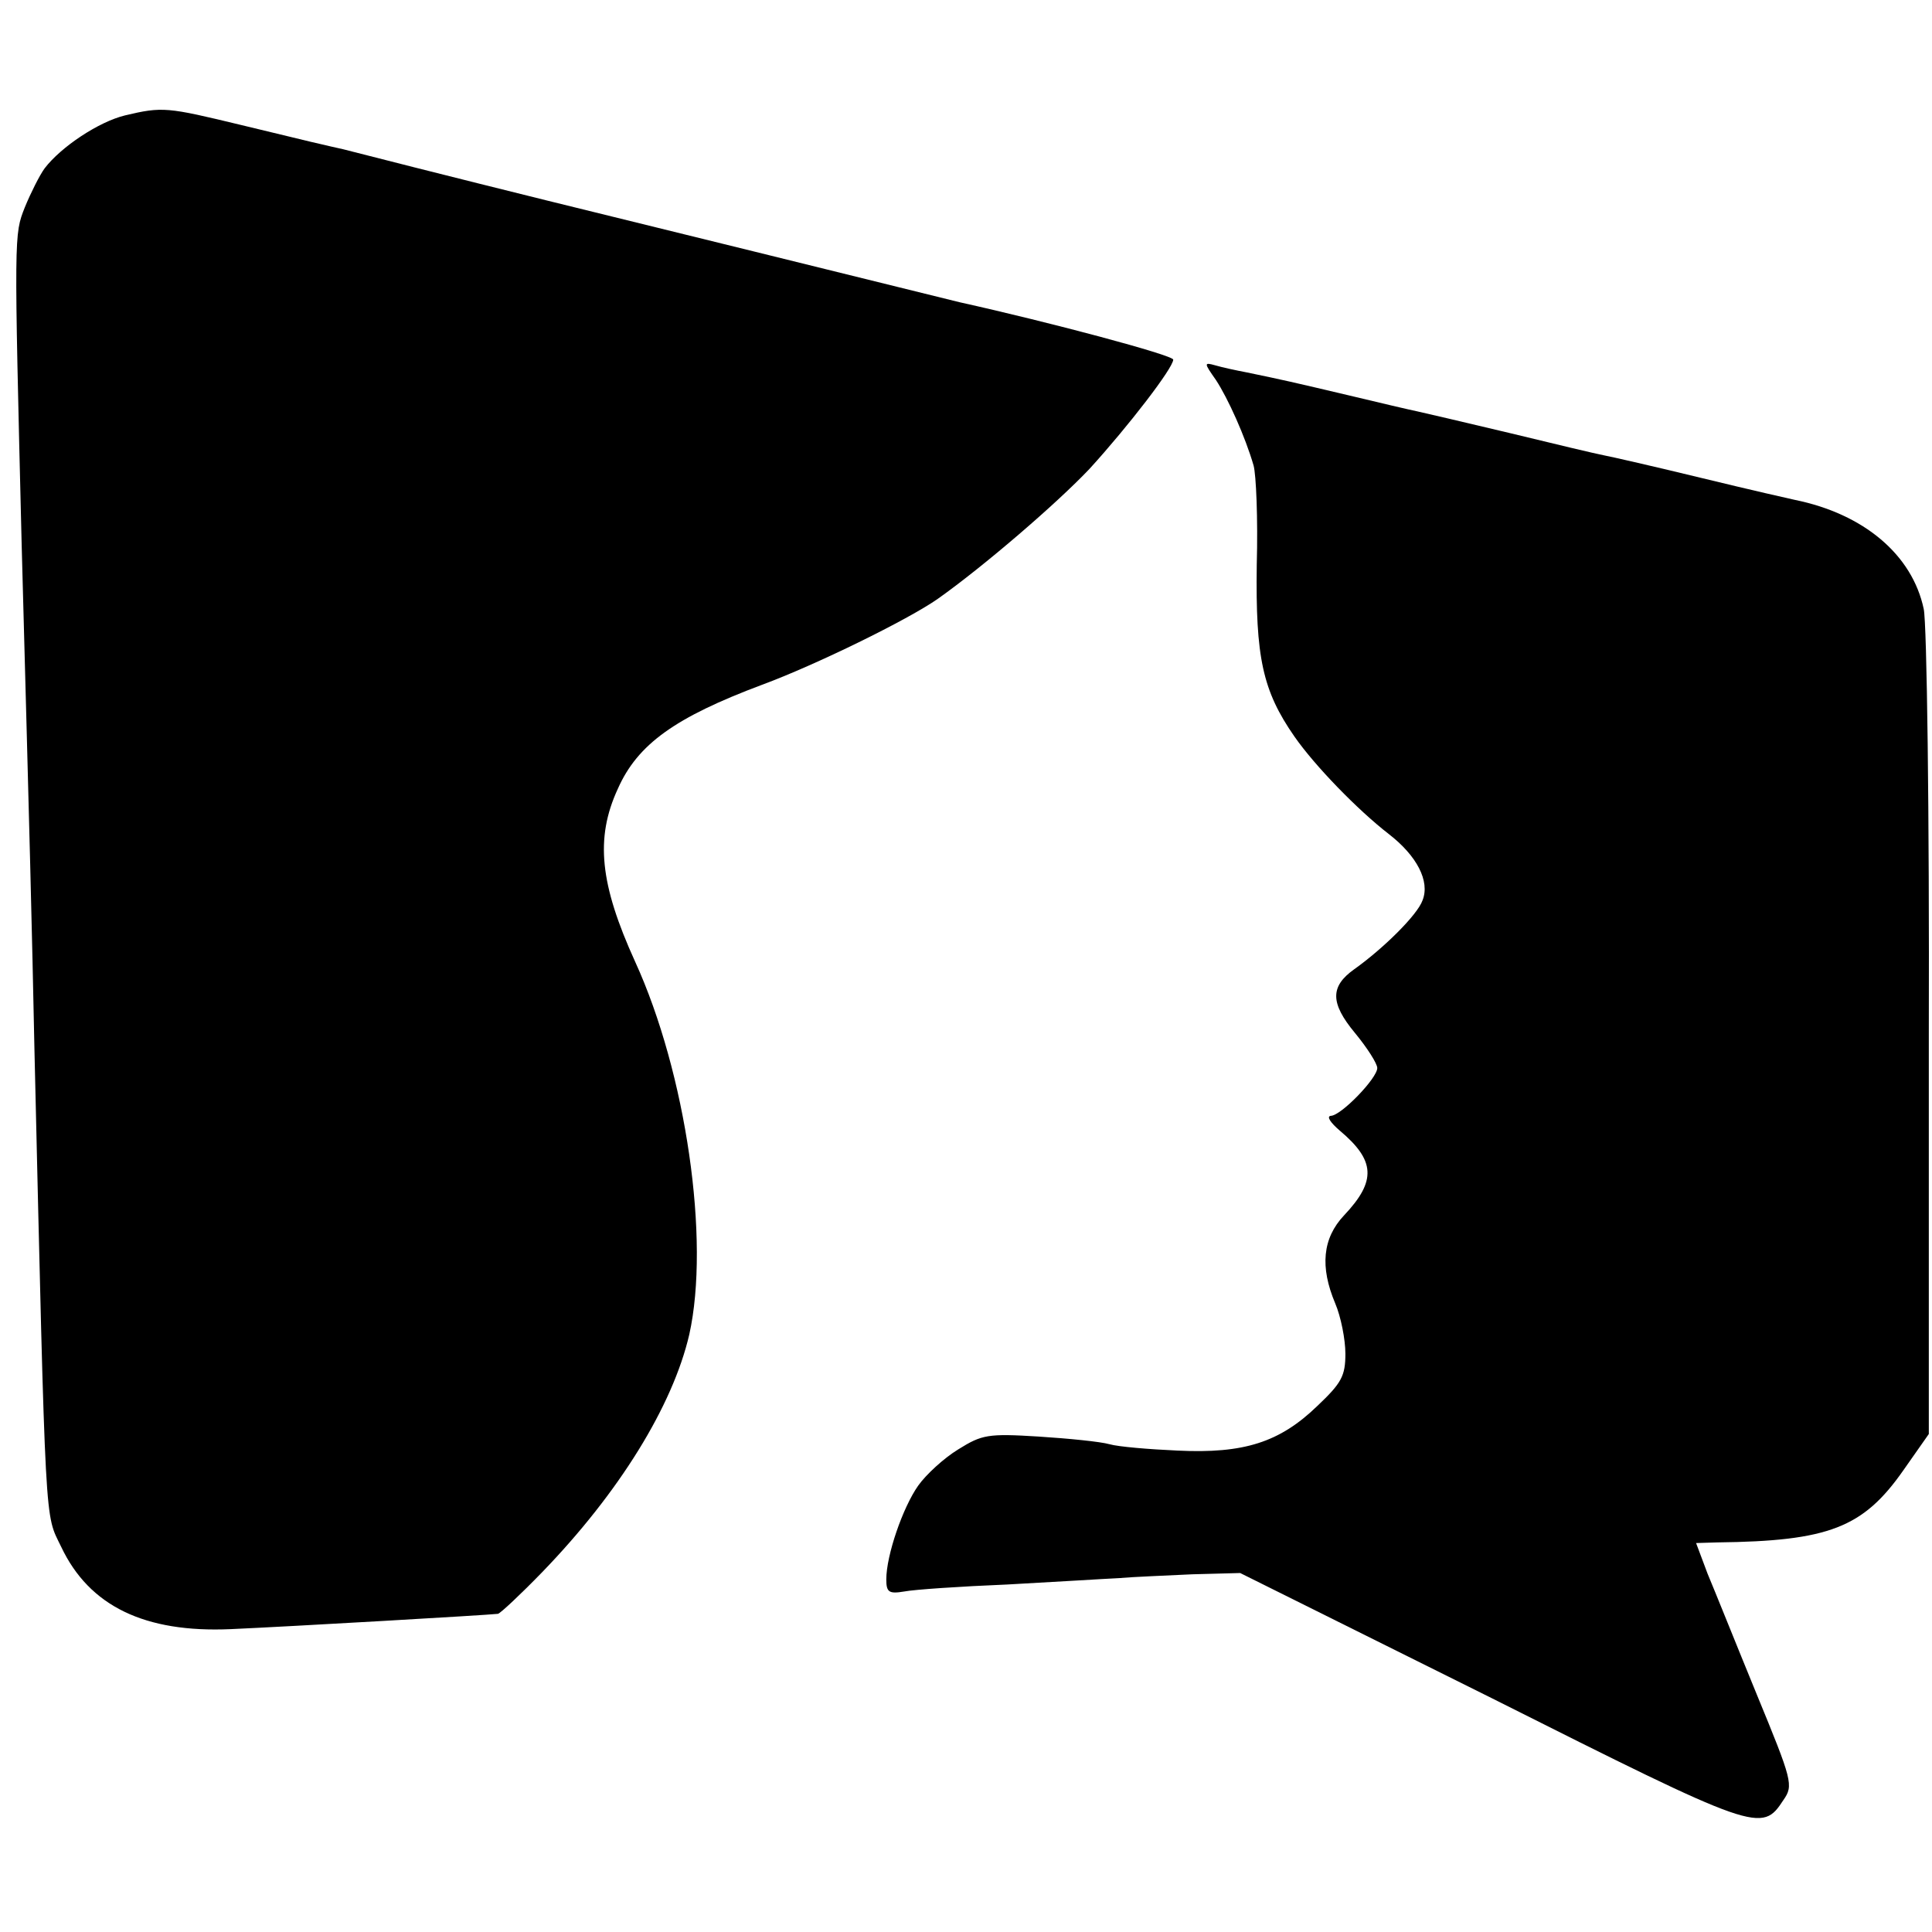 <?xml version="1.0" standalone="no"?>
<!DOCTYPE svg PUBLIC "-//W3C//DTD SVG 20010904//EN"
 "http://www.w3.org/TR/2001/REC-SVG-20010904/DTD/svg10.dtd">
<svg version="1.0" xmlns="http://www.w3.org/2000/svg"
 width="303pt" height="303pt" viewBox="0 0 303 303"
 preserveAspectRatio="xMidYMid meet">
<g transform="translate(0,303) scale(0.1,-0.1)"
fill="#000000" stroke="none">
<path d="M196 2849 c-41 -10 -100 -49 -126 -83 -8 -11 -22 -39 -31 -61 -17
-43 -17 -40 -5 -530 13 -480 16 -594 20 -790 18 -768 16 -727 42 -781 44 -93
131 -135 266 -129 91 4 402 22 419 24 4 1 35 30 69 65 121 125 205 261 231
373 33 148 -5 410 -85 585 -55 121 -63 193 -27 271 31 70 90 112 226 163 84
31 229 102 276 135 72 51 187 150 238 204 61 67 131 158 131 171 0 7 -195 59
-335 90 -5 1 -149 37 -320 79 -171 42 -317 78 -325 80 -12 3 -170 42 -322 81
-10 2 -26 6 -35 8 -10 2 -66 16 -125 30 -116 28 -123 29 -182 15z"/>
<path d="M1907 2434 c19 -29 46 -89 59 -134 4 -14 7 -84 5 -156 -2 -145 9
-197 59 -269 32 -46 99 -115 148 -153 44 -34 65 -74 53 -104 -8 -23 -62 -76
-107 -108 -38 -27 -38 -53 1 -100 19 -23 35 -48 35 -55 0 -16 -57 -75 -73 -75
-7 -1 0 -11 14 -23 56 -47 58 -79 7 -133 -34 -36 -38 -81 -14 -138 9 -21 16
-57 16 -79 0 -35 -6 -46 -44 -82 -59 -57 -115 -75 -219 -70 -45 2 -93 6 -107
10 -14 4 -64 9 -111 12 -80 5 -89 3 -126 -20 -23 -14 -51 -40 -63 -57 -24 -34
-50 -109 -50 -147 0 -20 4 -23 28 -19 15 3 88 8 162 11 74 4 153 9 175 10 22
2 74 4 115 6 l75 2 394 -196 c418 -210 424 -212 458 -160 16 23 14 30 -42 166
-32 78 -66 163 -77 189 l-18 48 33 1 c175 2 229 23 292 113 l40 57 0 627 c1
345 -3 645 -8 667 -18 85 -94 149 -202 171 -5 1 -71 16 -145 34 -74 18 -144
34 -155 36 -11 2 -78 18 -148 35 -71 17 -136 32 -145 34 -10 2 -57 13 -107 25
-89 21 -102 24 -160 36 -16 3 -39 8 -49 11 -18 5 -18 4 1 -23z"/>
</g>
</svg>
